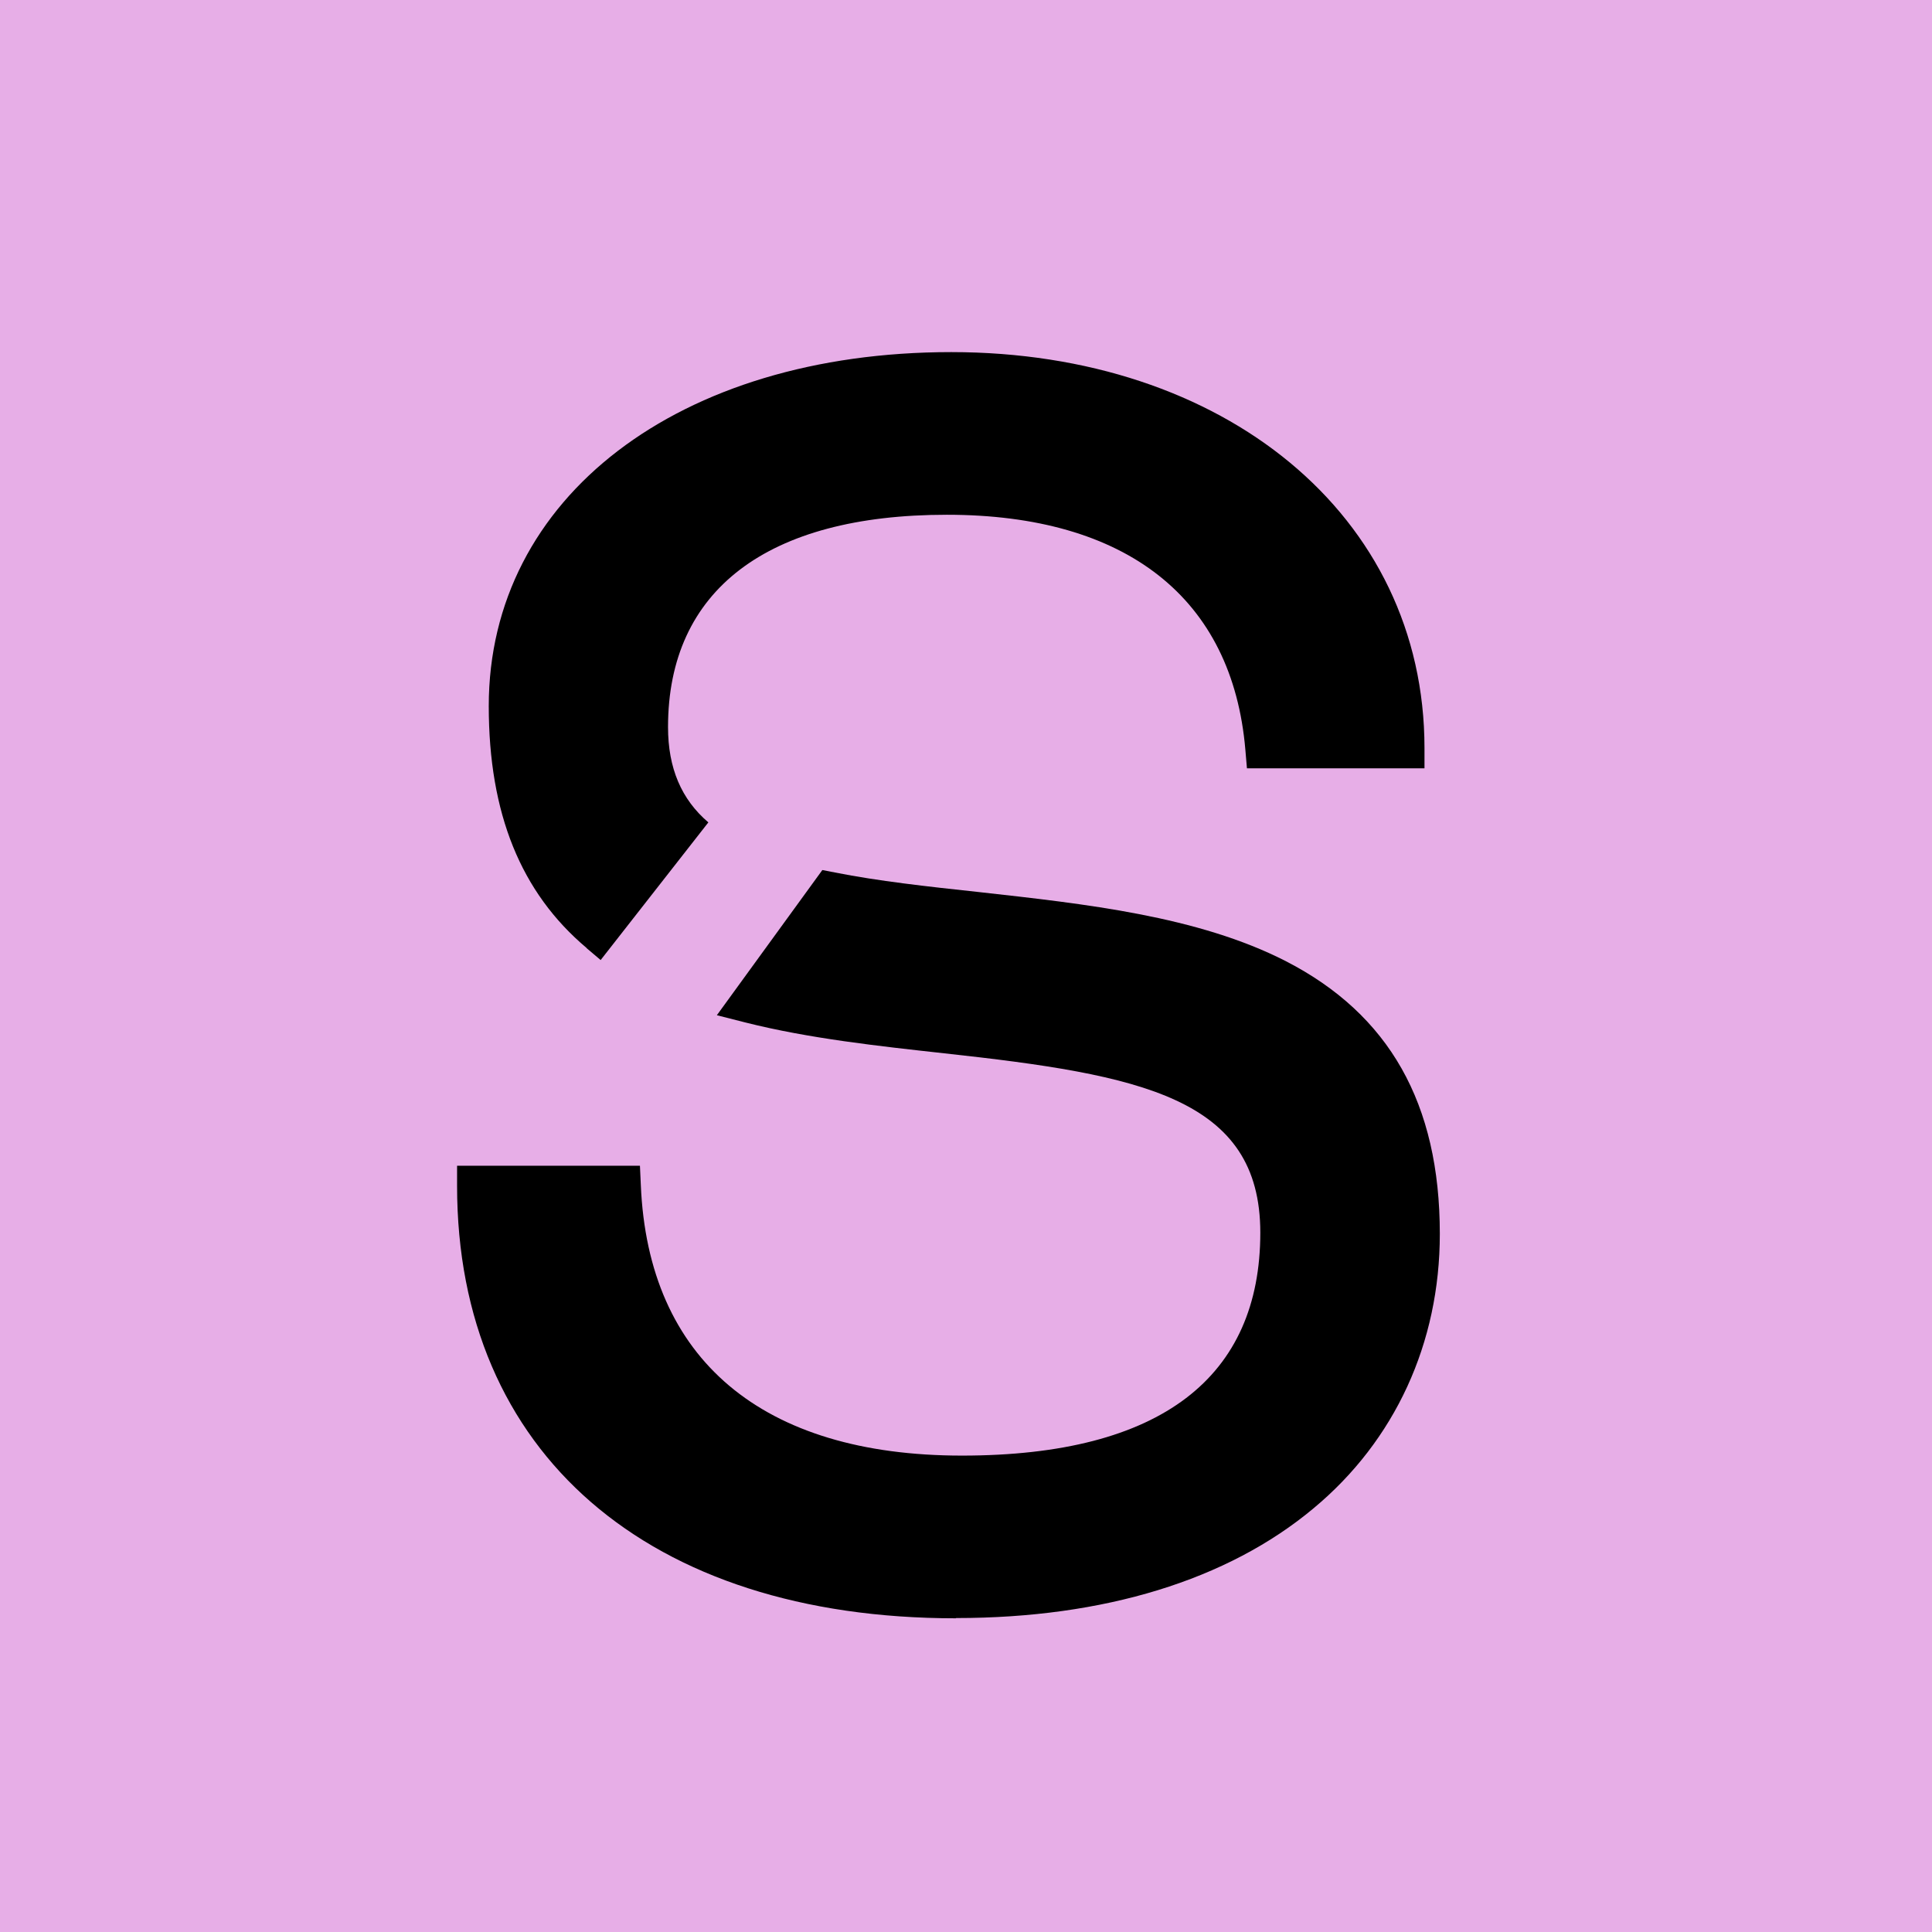 <svg xmlns="http://www.w3.org/2000/svg" width="48" height="48" fill="none" viewBox="0 0 48 48"><path fill="#E7AEE7" d="M0 0H48V48H0z"/><path fill="#000" d="M23.746 40.206C16.103 40.206 11.356 36.093 11.356 29.463V28.962H15.899L15.921 29.441C16.103 33.774 18.933 36.164 23.9 36.164C28.867 36.164 31.312 34.198 31.312 30.625C31.312 27.271 28.349 26.704 23.465 26.17C21.813 25.988 20.101 25.801 18.526 25.405L17.81 25.223L20.431 21.616L20.745 21.677C21.83 21.892 23.03 22.024 24.302 22.161C26.984 22.459 29.759 22.762 31.945 23.879C34.516 25.201 35.772 27.415 35.772 30.658C35.772 33.367 34.66 35.79 32.633 37.475C30.497 39.259 27.424 40.2 23.757 40.2"/><path fill="#000" d="M14.576 23.554C12.941 22.178 12.143 20.212 12.143 17.541C12.143 12.36 16.867 8.748 23.634 8.748C30.402 8.748 35.391 12.795 35.391 18.588V19.089H30.98L30.941 18.632C30.622 14.865 27.99 12.789 23.524 12.789C19.059 12.789 16.597 14.662 16.597 18.064C16.597 19.083 16.928 19.86 17.599 20.432L14.923 23.852L14.571 23.554H14.576Z"/></svg>